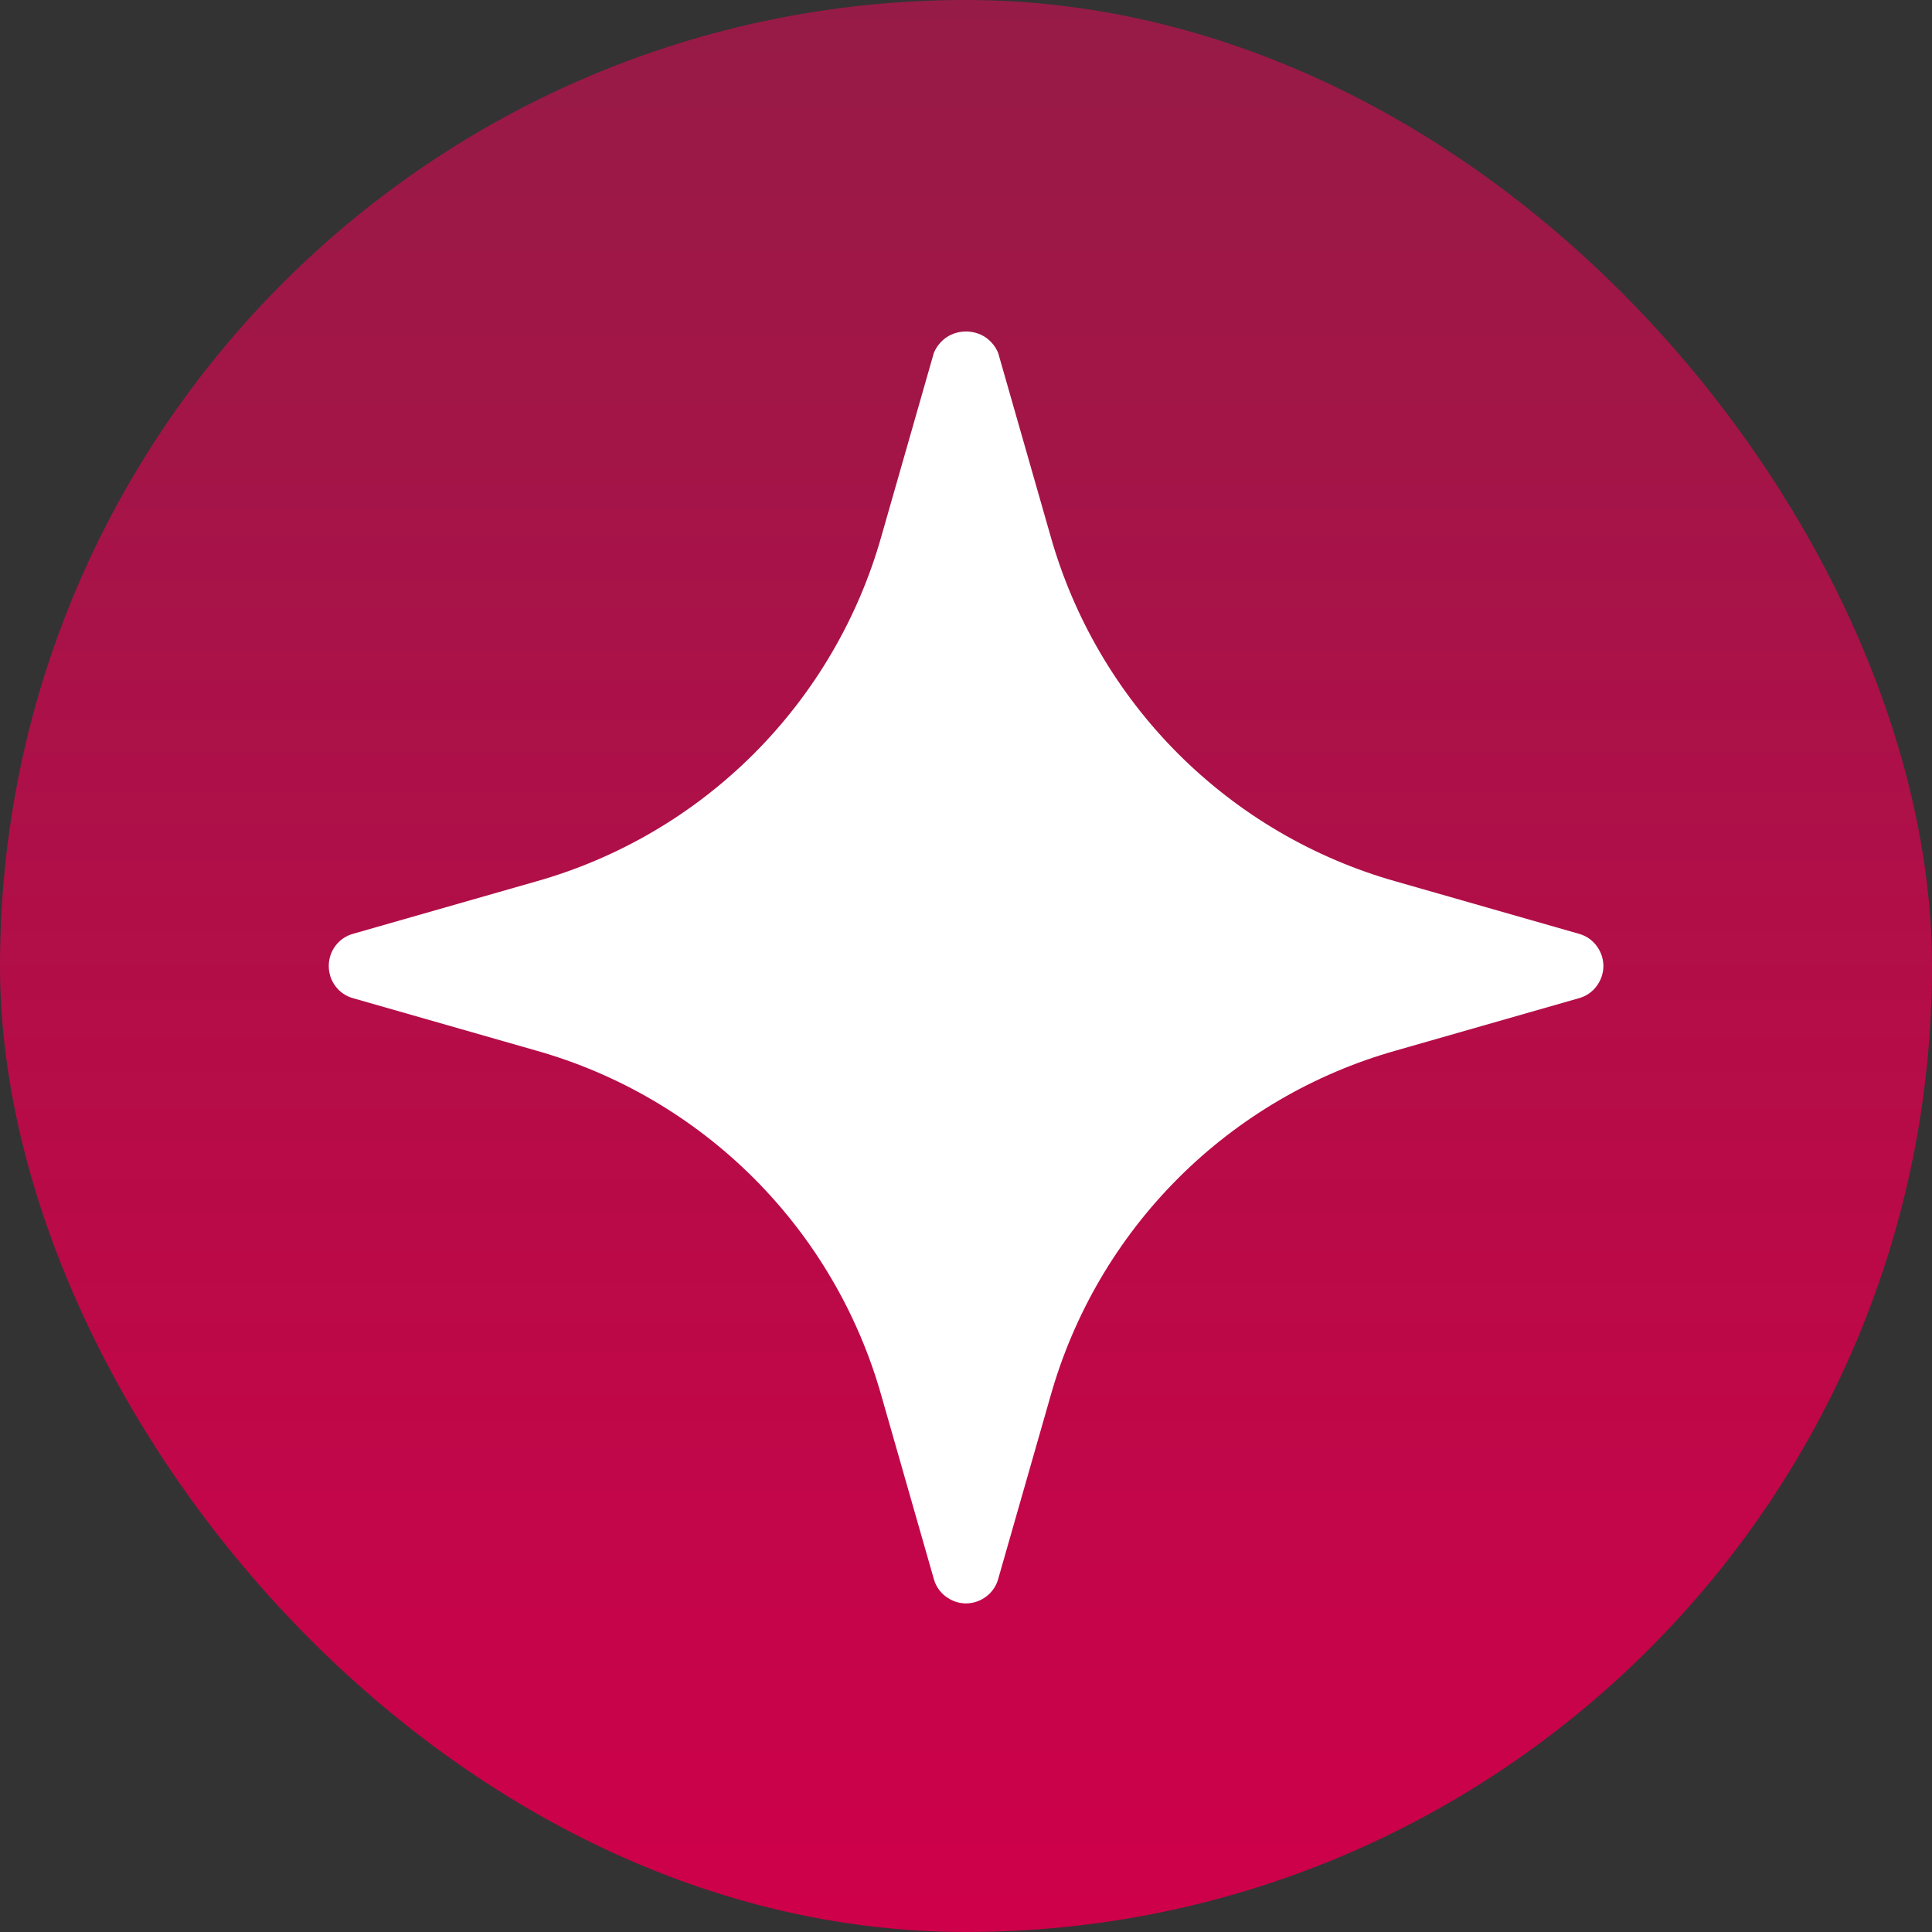 <svg width="12" height="12" viewBox="0 0 12 12" fill="none" xmlns="http://www.w3.org/2000/svg">
<rect x="0" y="0" width="12" height="12" fill="#333333" stroke="none"/>
<rect width="12" height="12" rx="6" fill="url(#paint0_linear_10126_3978)"/>
<path d="M9.807 5.8L8.671 5.475C8.16 5.331 7.694 5.058 7.318 4.682C6.942 4.306 6.669 3.84 6.525 3.329L6.2 2.193C6.184 2.153 6.156 2.119 6.121 2.095C6.085 2.071 6.043 2.059 6 2.059C5.957 2.059 5.915 2.071 5.879 2.095C5.844 2.119 5.816 2.153 5.8 2.193L5.475 3.329C5.331 3.84 5.058 4.306 4.682 4.682C4.306 5.058 3.84 5.331 3.329 5.475L2.193 5.8C2.149 5.812 2.111 5.838 2.084 5.874C2.056 5.911 2.042 5.955 2.042 6C2.042 6.045 2.056 6.089 2.084 6.126C2.111 6.162 2.149 6.188 2.193 6.2L3.329 6.525C3.84 6.669 4.306 6.942 4.682 7.318C5.058 7.694 5.331 8.16 5.475 8.671L5.8 9.807C5.812 9.851 5.838 9.889 5.874 9.916C5.911 9.944 5.955 9.959 6 9.959C6.045 9.959 6.089 9.944 6.126 9.916C6.162 9.889 6.188 9.851 6.2 9.807L6.525 8.671C6.669 8.16 6.942 7.694 7.318 7.318C7.694 6.942 8.16 6.669 8.671 6.525L9.807 6.2C9.851 6.188 9.889 6.162 9.916 6.126C9.944 6.089 9.959 6.045 9.959 6C9.959 5.955 9.944 5.911 9.916 5.874C9.889 5.838 9.851 5.812 9.807 5.8Z" fill="white"/>
<defs>
<linearGradient id="paint0_linear_10126_3978" x1="6" y1="0" x2="6" y2="12" gradientUnits="userSpaceOnUse">
<stop stop-color="#971B47"/>
<stop offset="1" stop-color="#CE0049"/>
</linearGradient>
</defs>
</svg>
